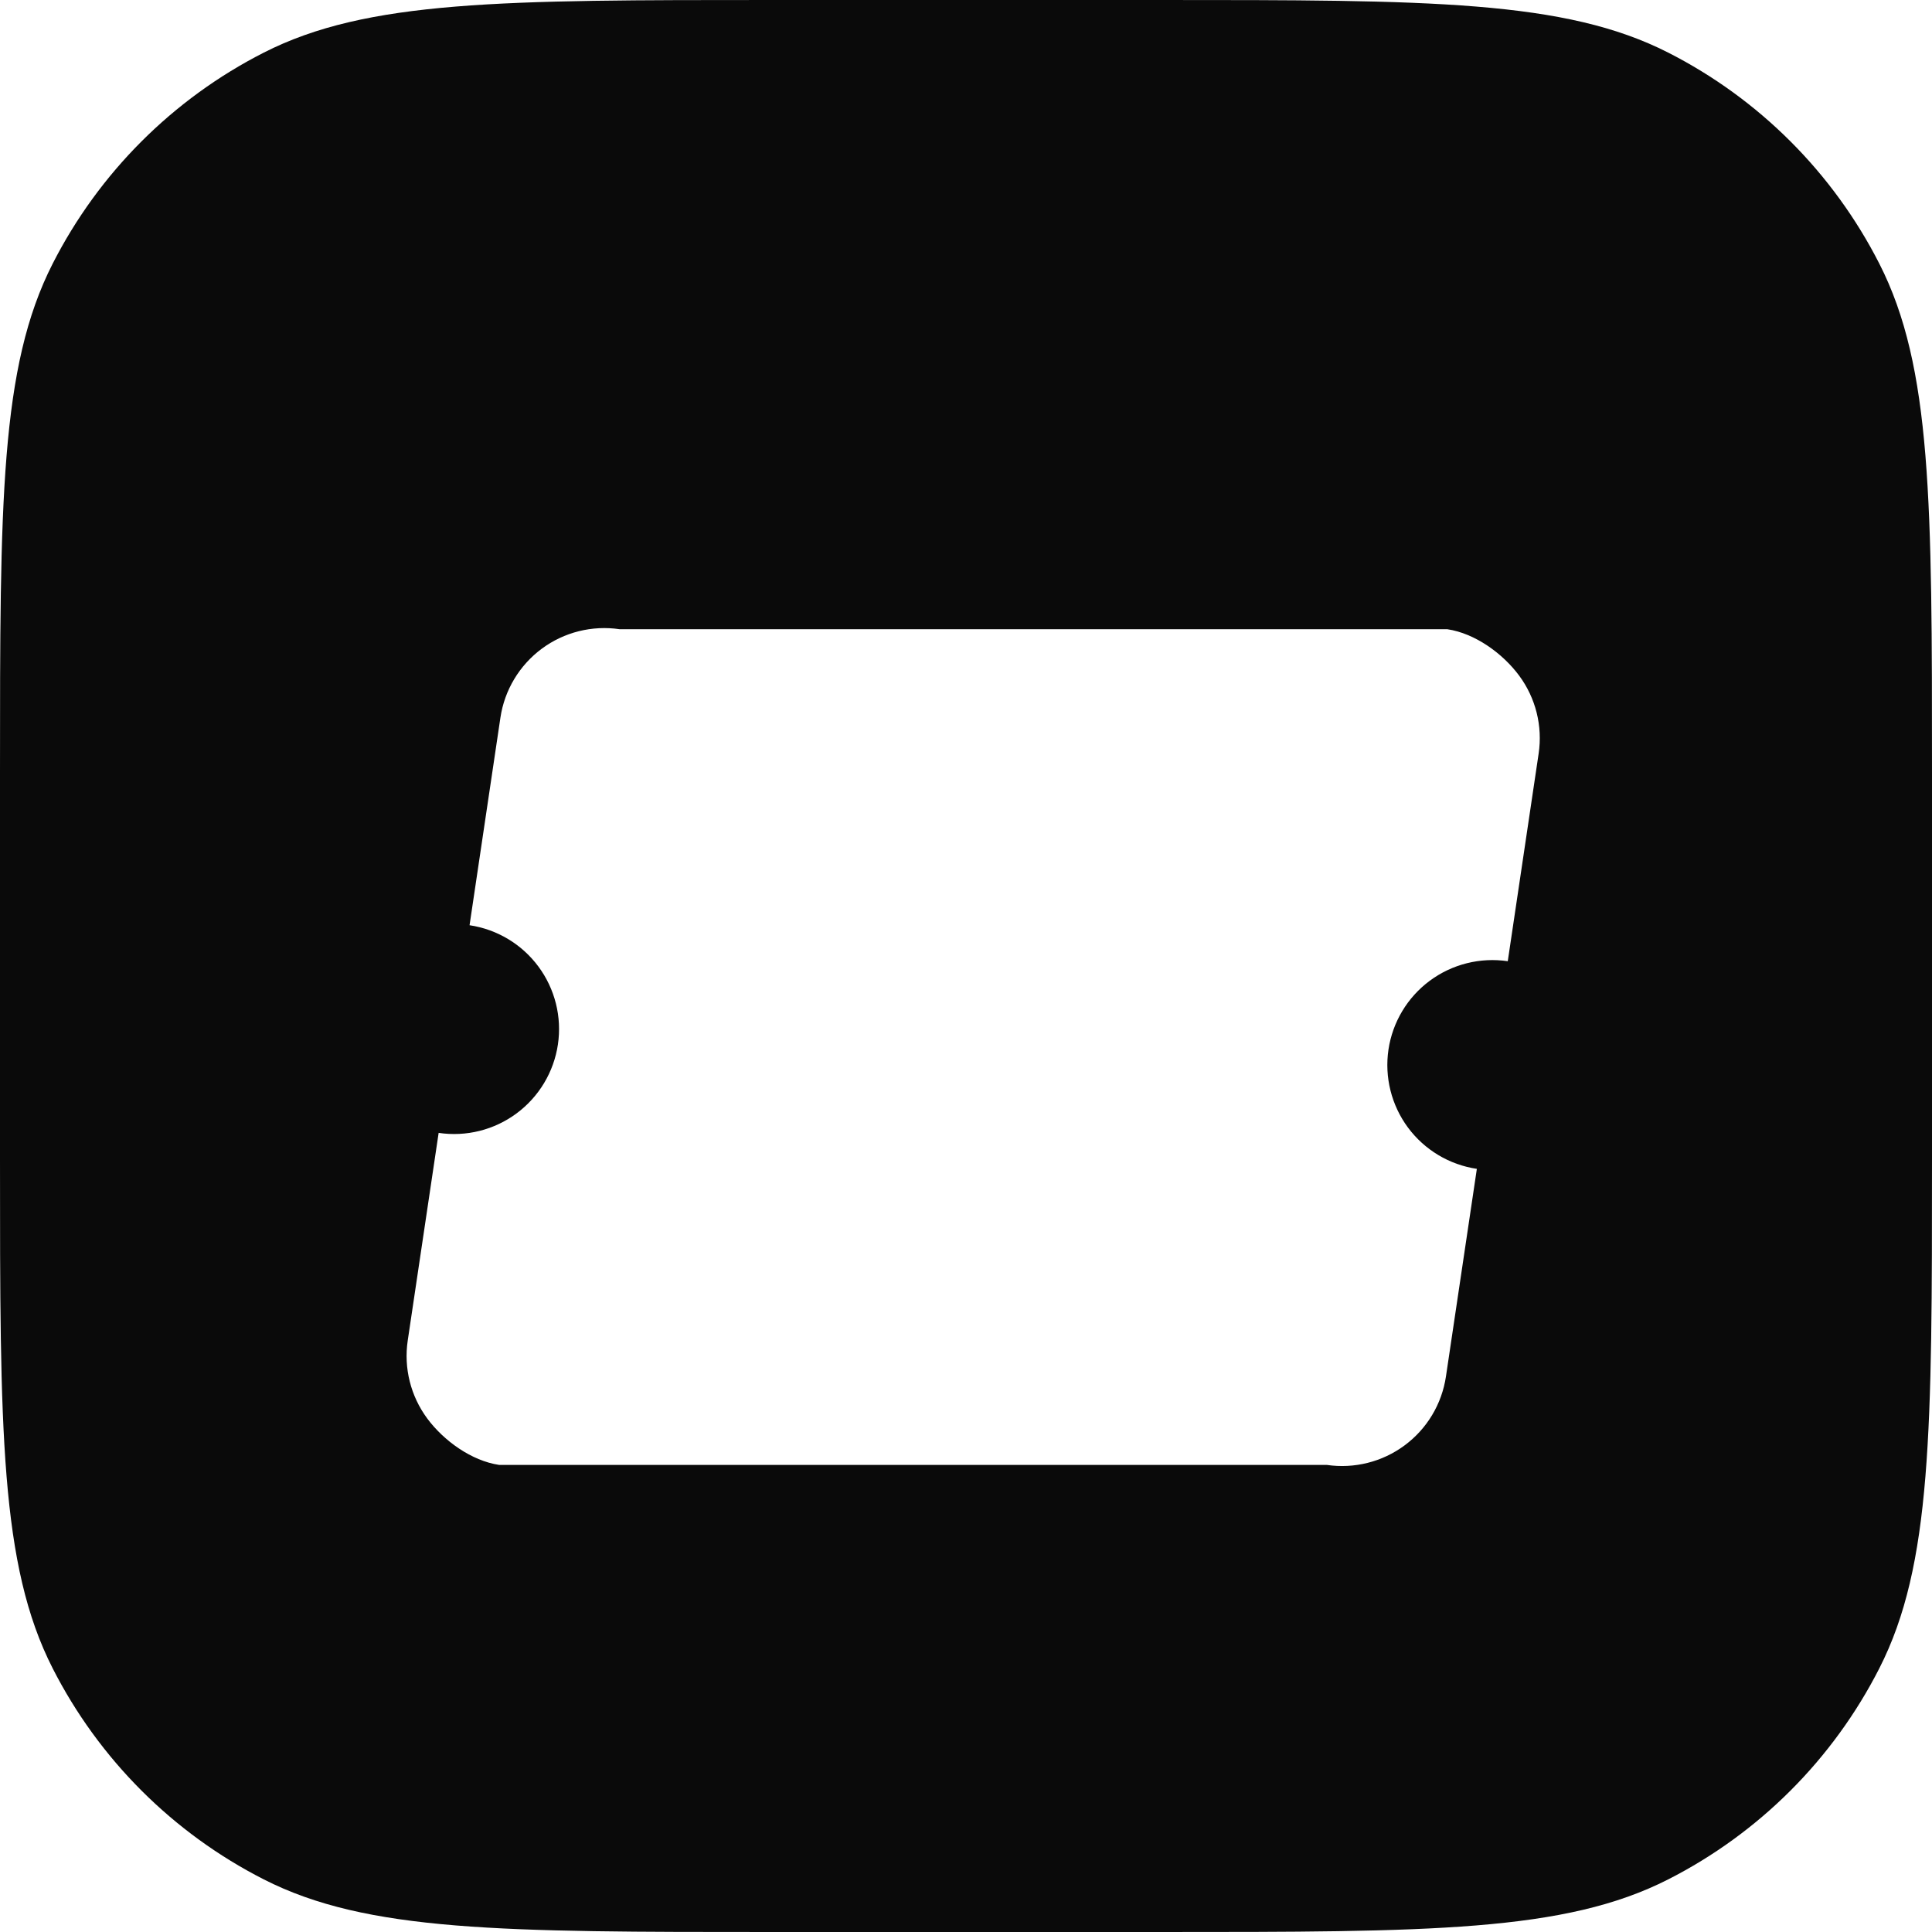 <svg width="48" height="48" viewBox="0 0 48 48" fill="none" xmlns="http://www.w3.org/2000/svg">
<path d="M0 19.2C0 12.479 0 9.119 1.308 6.552C2.458 4.294 4.294 2.458 6.552 1.308C9.119 0 12.479 0 19.2 0H28.8C35.521 0 38.881 0 41.448 1.308C43.706 2.458 45.542 4.294 46.692 6.552C48 9.119 48 12.479 48 19.2V28.8C48 35.521 48 38.881 46.692 41.448C45.542 43.706 43.706 45.542 41.448 46.692C38.881 48 35.521 48 28.8 48H19.2C12.479 48 9.119 48 6.552 46.692C4.294 45.542 2.458 43.706 1.308 41.448C0 38.881 0 35.521 0 28.8V19.2Z" fill="#0A0A0A"/>
<g filter="url(#filter0_d_18816_1438)">
<path d="M34.496 23.827C34.598 23.143 34.968 22.527 35.523 22.116C36.079 21.704 36.776 21.53 37.46 21.631L38.227 16.473C38.329 15.789 38.155 15.092 37.743 14.536C37.331 13.98 36.643 13.485 35.959 13.383L15.397 13.383C14.713 13.281 14.016 13.455 13.46 13.867C12.905 14.279 12.535 14.894 12.433 15.578L11.666 20.737C12.35 20.839 12.965 21.208 13.377 21.764C13.789 22.32 13.963 23.016 13.861 23.701C13.759 24.385 13.39 25 12.834 25.412C12.279 25.824 11.582 25.998 10.898 25.896L10.13 31.055C10.028 31.739 10.203 32.435 10.614 32.991C11.026 33.547 11.715 34.043 12.399 34.145L32.961 34.145C33.645 34.246 34.342 34.072 34.897 33.66C35.453 33.249 35.822 32.633 35.924 31.949L36.692 26.79C36.008 26.688 35.392 26.319 34.98 25.763C34.569 25.208 34.395 24.511 34.496 23.827Z" fill="white"/>
</g>
<defs>
<filter id="filter0_d_18816_1438" x="7.102" y="5.25" width="34.154" height="42" filterUnits="userSpaceOnUse" color-interpolation-filters="sRGB">
<feFlood flood-opacity="0" result="BackgroundImageFix"/>
<feColorMatrix in="SourceAlpha" type="matrix" values="0 0 0 0 0 0 0 0 0 0 0 0 0 0 0 0 0 0 127 0" result="hardAlpha"/>
<feMorphology radius="1.5" operator="erode" in="SourceAlpha" result="effect1_dropShadow_18816_1438"/>
<feOffset dy="2.25"/>
<feGaussianBlur stdDeviation="2.25"/>
<feComposite in2="hardAlpha" operator="out"/>
<feColorMatrix type="matrix" values="0 0 0 0 0.141 0 0 0 0 0.141 0 0 0 0 0.141 0 0 0 0.1 0"/>
<feBlend mode="normal" in2="BackgroundImageFix" result="effect1_dropShadow_18816_1438"/>
<feBlend mode="normal" in="SourceGraphic" in2="effect1_dropShadow_18816_1438" result="shape"/>
</filter>
</defs>
</svg>
